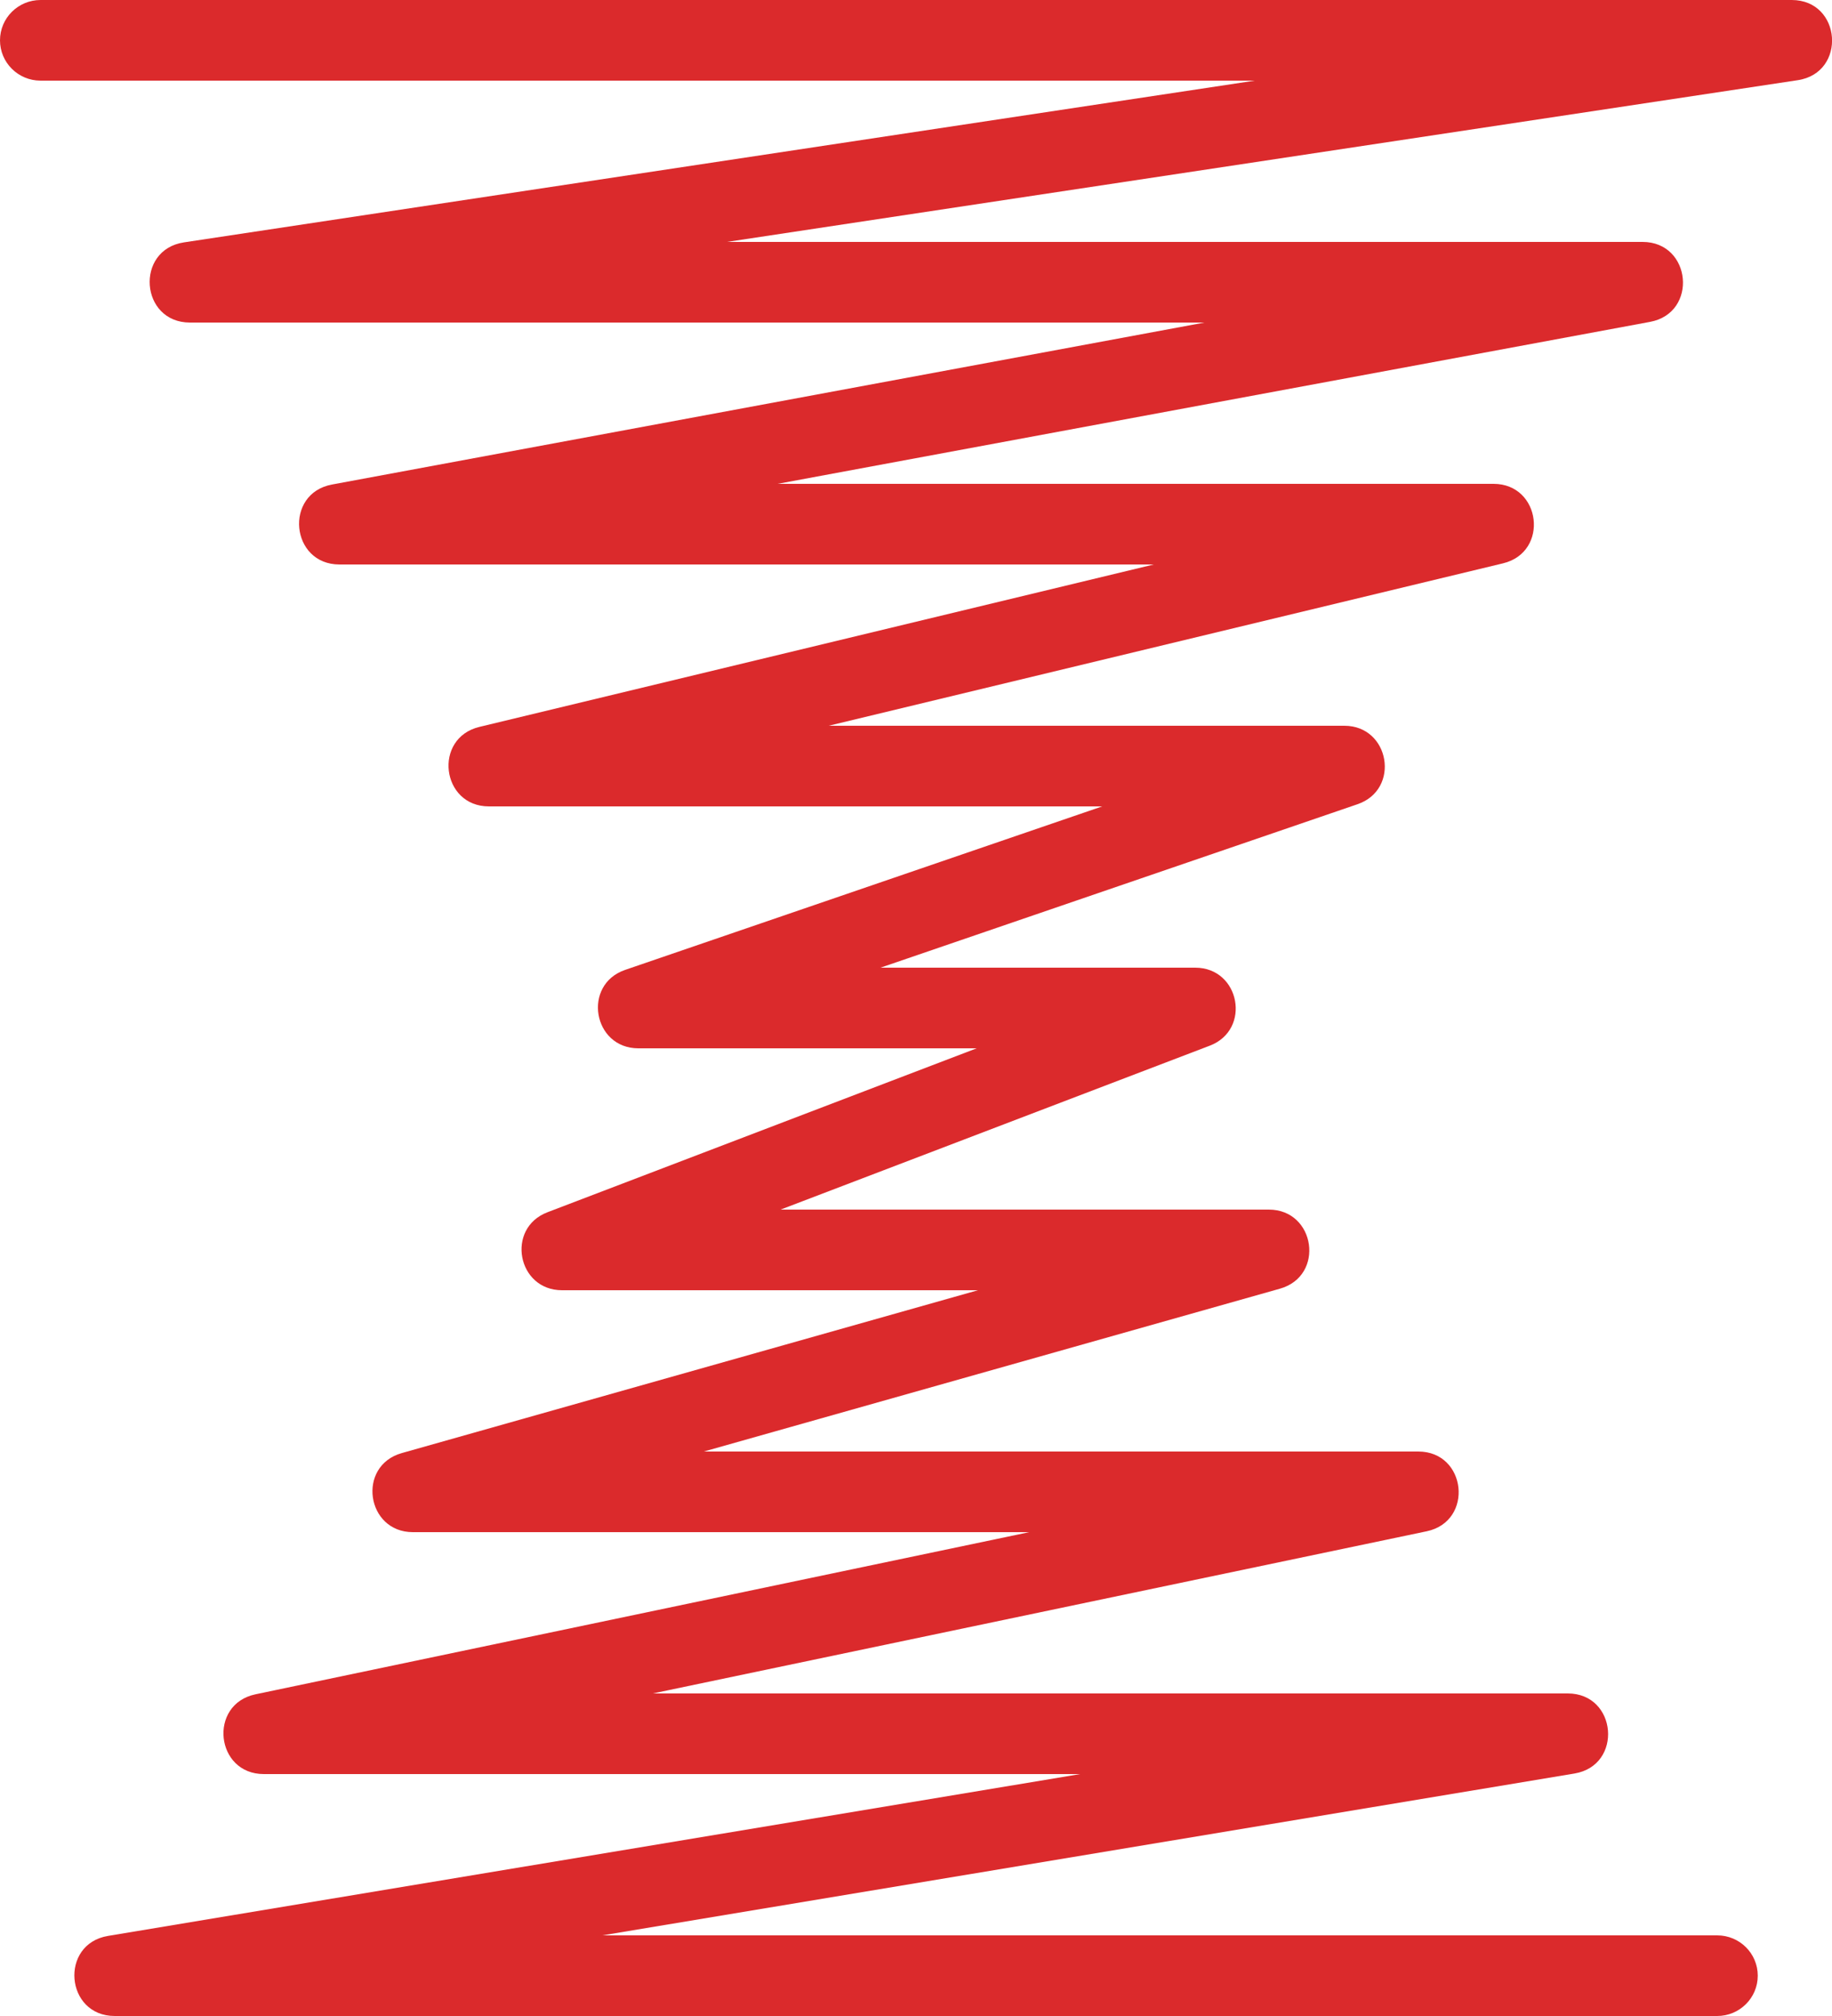 <?xml version="1.0" encoding="UTF-8"?> <svg xmlns="http://www.w3.org/2000/svg" xmlns:v="https://vecta.io/nano" width="40" height="44"><path d="M.886 1.76h26.51L4.016 5.29c-1.074.162-.959 1.75.133 1.75h22.148L7.249 10.575c-1.053.195-.908 1.745.163 1.745h17.779l-14.724 3.545c-1.014.244-.835 1.735.208 1.735h13.39L13.65 21.168c-.941.322-.706 1.712.288 1.712h7.386l-9.371 3.578c-.913.349-.66 1.702.318 1.702h9.081L8.773 31.714c-.988.279-.777 1.726.242 1.726h13.457L5.578 36.979c-1.036.217-.876 1.741.183 1.741h17.822L2.359 42.252C1.293 42.429 1.424 44 2.505 44h34.988c.489 0 .886-.394.886-.88s-.396-.88-.886-.88h-24.34l21.223-3.532c1.066-.177.935-1.748-.146-1.748H14.255l16.895-3.539c1.035-.217.875-1.741-.183-1.741H15.368l12.578-3.554c.989-.279.777-1.726-.242-1.726h-10.66l9.371-3.578c.913-.349.66-1.702-.318-1.702h-6.872l10.416-3.568c.941-.322.706-1.712-.288-1.712h-11.26l14.724-3.545c1.014-.244.835-1.735-.208-1.735h-15.63l19.048-3.535c1.053-.195.908-1.745-.163-1.745h-19.99l23.379-3.53c1.074-.162.959-1.75-.133-1.75H.886C.396 0 0 .394 0 .88s.396.88.886.88" fill="#db2a2c" fill-rule="evenodd"></path></svg> 